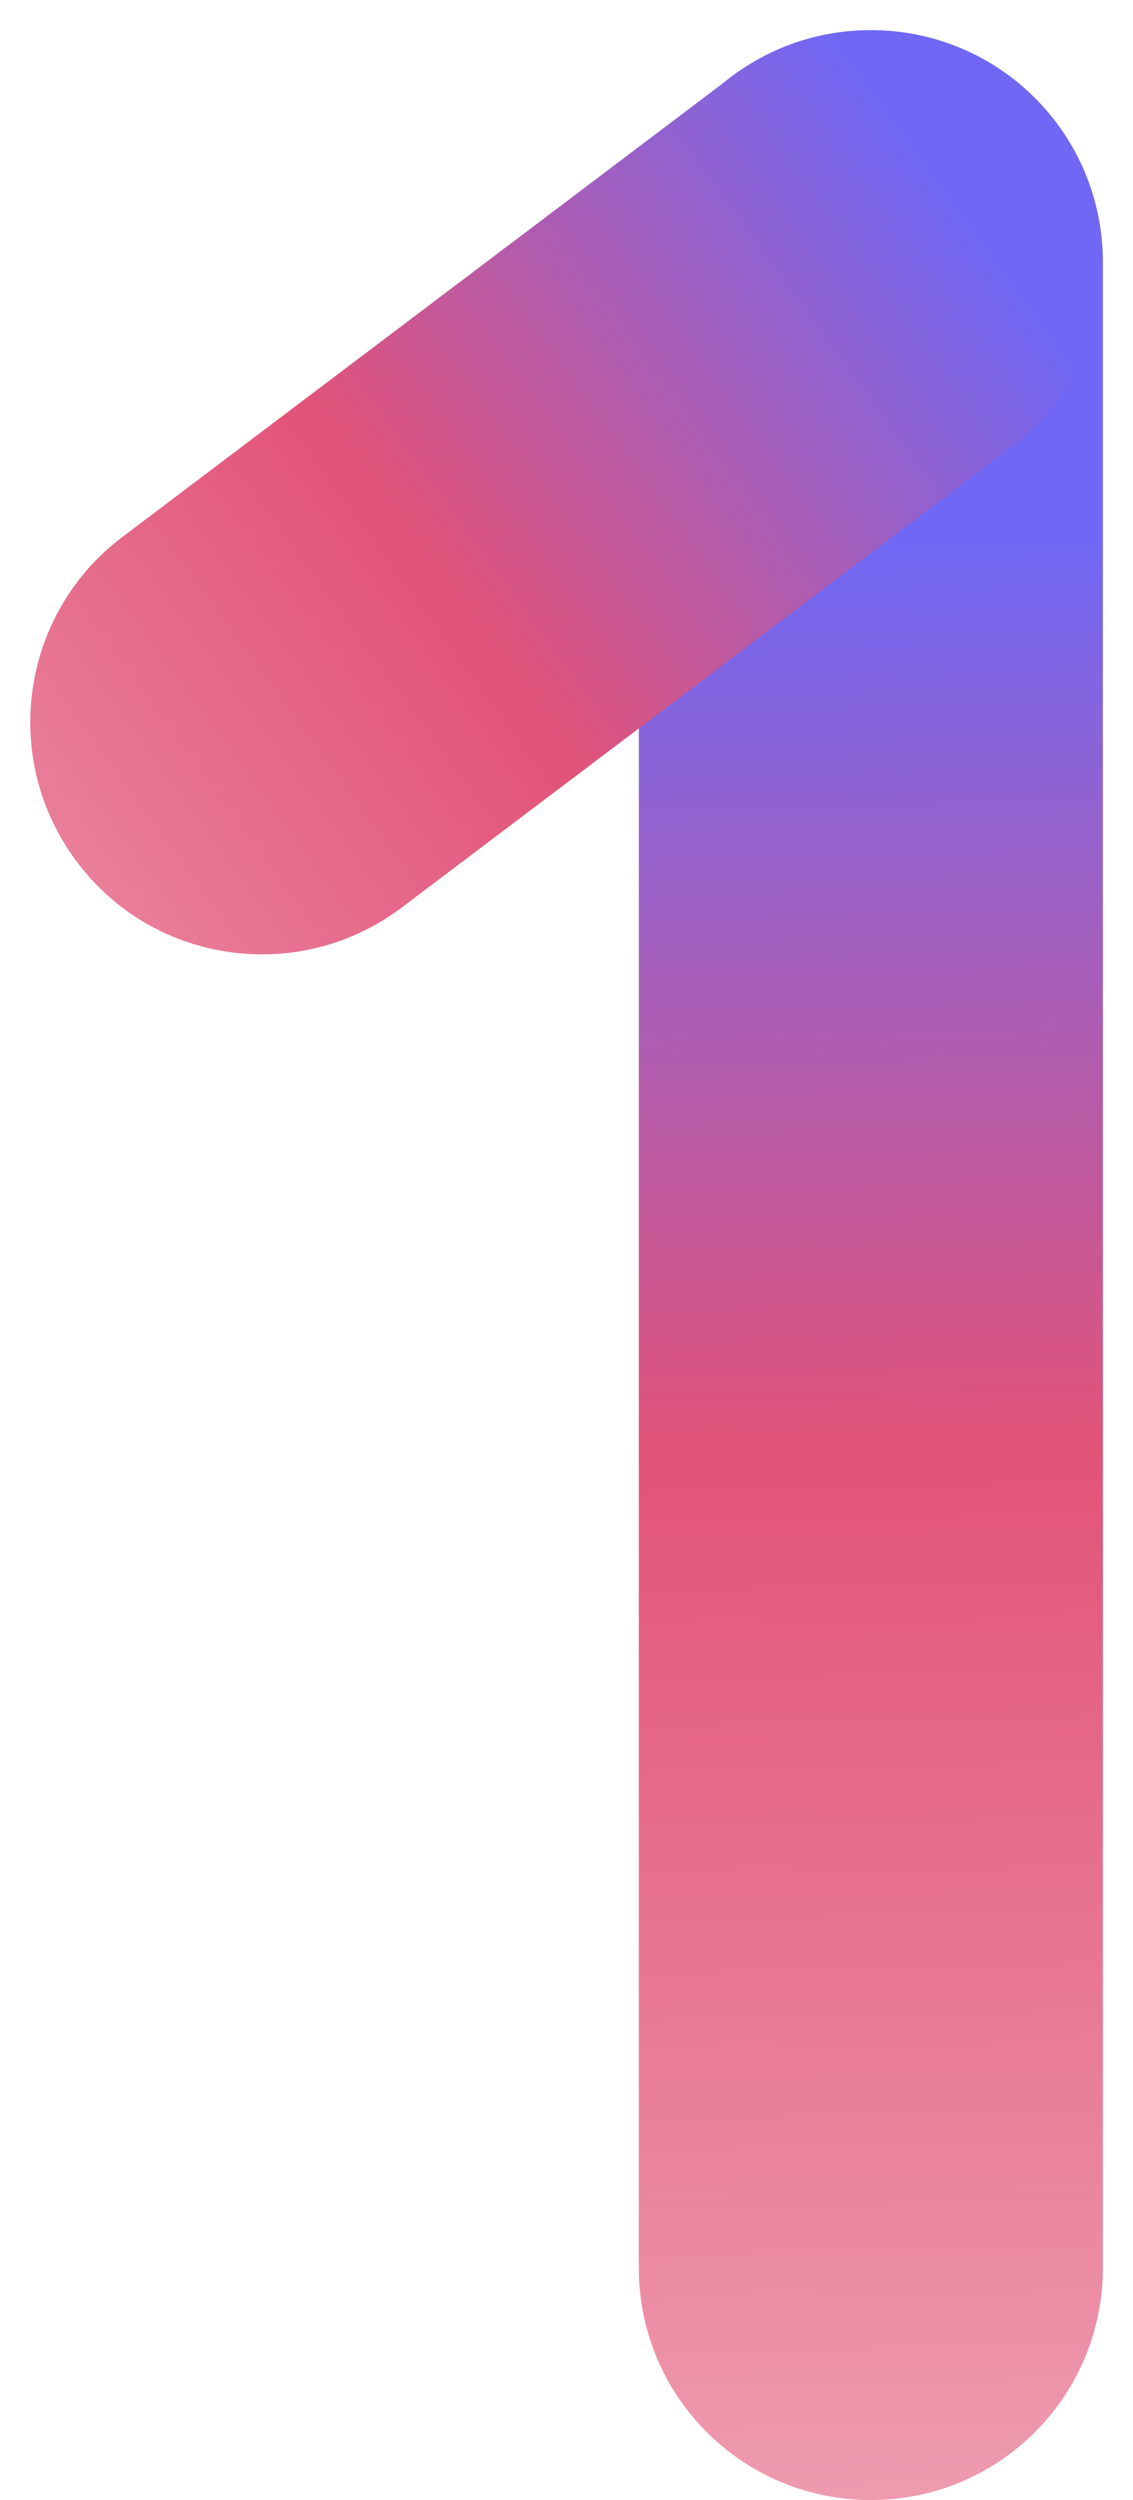 <?xml version="1.0" encoding="UTF-8" standalone="no"?><svg xmlns="http://www.w3.org/2000/svg" xmlns:xlink="http://www.w3.org/1999/xlink" fill="#000000" height="506.1" preserveAspectRatio="xMidYMid meet" version="1" viewBox="-6.1 -6.1 229.5 506.1" width="229.5" zoomAndPan="magnify"><linearGradient gradientUnits="userSpaceOnUse" id="a" x1="176.762" x2="166.848" xlink:actuate="onLoad" xlink:show="other" xlink:type="simple" y1="539.409" y2="94.689"><stop offset="0" stop-color="#f0a8ba"/><stop offset="0.566" stop-color="#e25378"/><stop offset="0.978" stop-color="#7068f4"/></linearGradient><path d="M170.3,500c-26,0-47-21-47-47V47c0-26,21-47,47-47s47,21,47,47v406C217.3,479,196.3,500,170.3,500z" fill="url(#a)"/><linearGradient gradientUnits="userSpaceOnUse" id="b" x1="-62.618" x2="193.733" xlink:actuate="onLoad" xlink:show="other" xlink:type="simple" y1="218.453" y2="31.5"><stop offset="0" stop-color="#f0a8ba"/><stop offset="0.566" stop-color="#e25378"/><stop offset="0.978" stop-color="#7068f4"/></linearGradient><path d="M47,187.1c-14.2,0-28.3-6.4-37.5-18.7c-15.6-20.7-11.5-50.2,9.2-65.8L142,9.5 c20.7-15.6,50.2-11.5,65.8,9.2c15.6,20.7,11.5,50.2-9.2,65.8L75.3,177.6C66.8,184,56.9,187.1,47,187.1z" fill="url(#b)"/></svg>